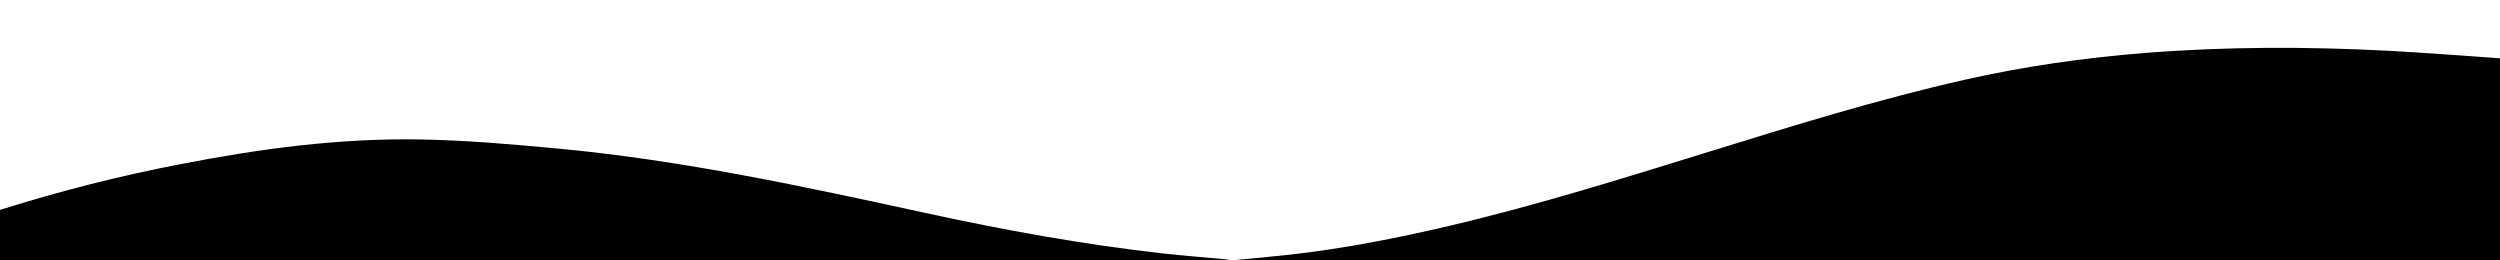 <svg xmlns="http://www.w3.org/2000/svg" xmlns:xlink="http://www.w3.org/1999/xlink" x="0px" y="0px" viewBox="0 0 1920 200" style="enable-background:new 0 0 1920 200;" xml:space="preserve"><g>	<path d="M893.6,194.7c-61.6-6.9-122.5-18-183.1-31.2c-93.3-20.3-186.7-40.5-282.1-49.4c-35.1-3.3-70.4-6.4-105.7-7  c-61.9-1.1-123,7.1-183.7,18.9C92.1,135,45.7,146.8,0,161.2c0,12.9,0,25.9,0,38.8c315.3,0,630.7,0,946,0c-1.8-0.3-3.6-0.8-5.4-0.9  C924.9,197.6,909.2,196.4,893.6,194.7z"></path>	<path d="M1836,39.1c-63-3.4-126-3.4-189,1.6c-46.6,3.7-92.7,10.3-138.3,20.6c-66.8,15.1-132.1,35.4-197.4,55.6  c-67.2,20.8-134.4,41.8-203.1,57.7c-44,10.2-88.4,18.5-133.4,22.6c-9.6,0.9-19.2,1.9-28.8,2.8c325.1,0,650.2,0,975.3,0  c0-0.3,0-0.7,0-1h-1V44.8C1892.2,42.9,1864.1,40.6,1836,39.1z"></path></g></svg>